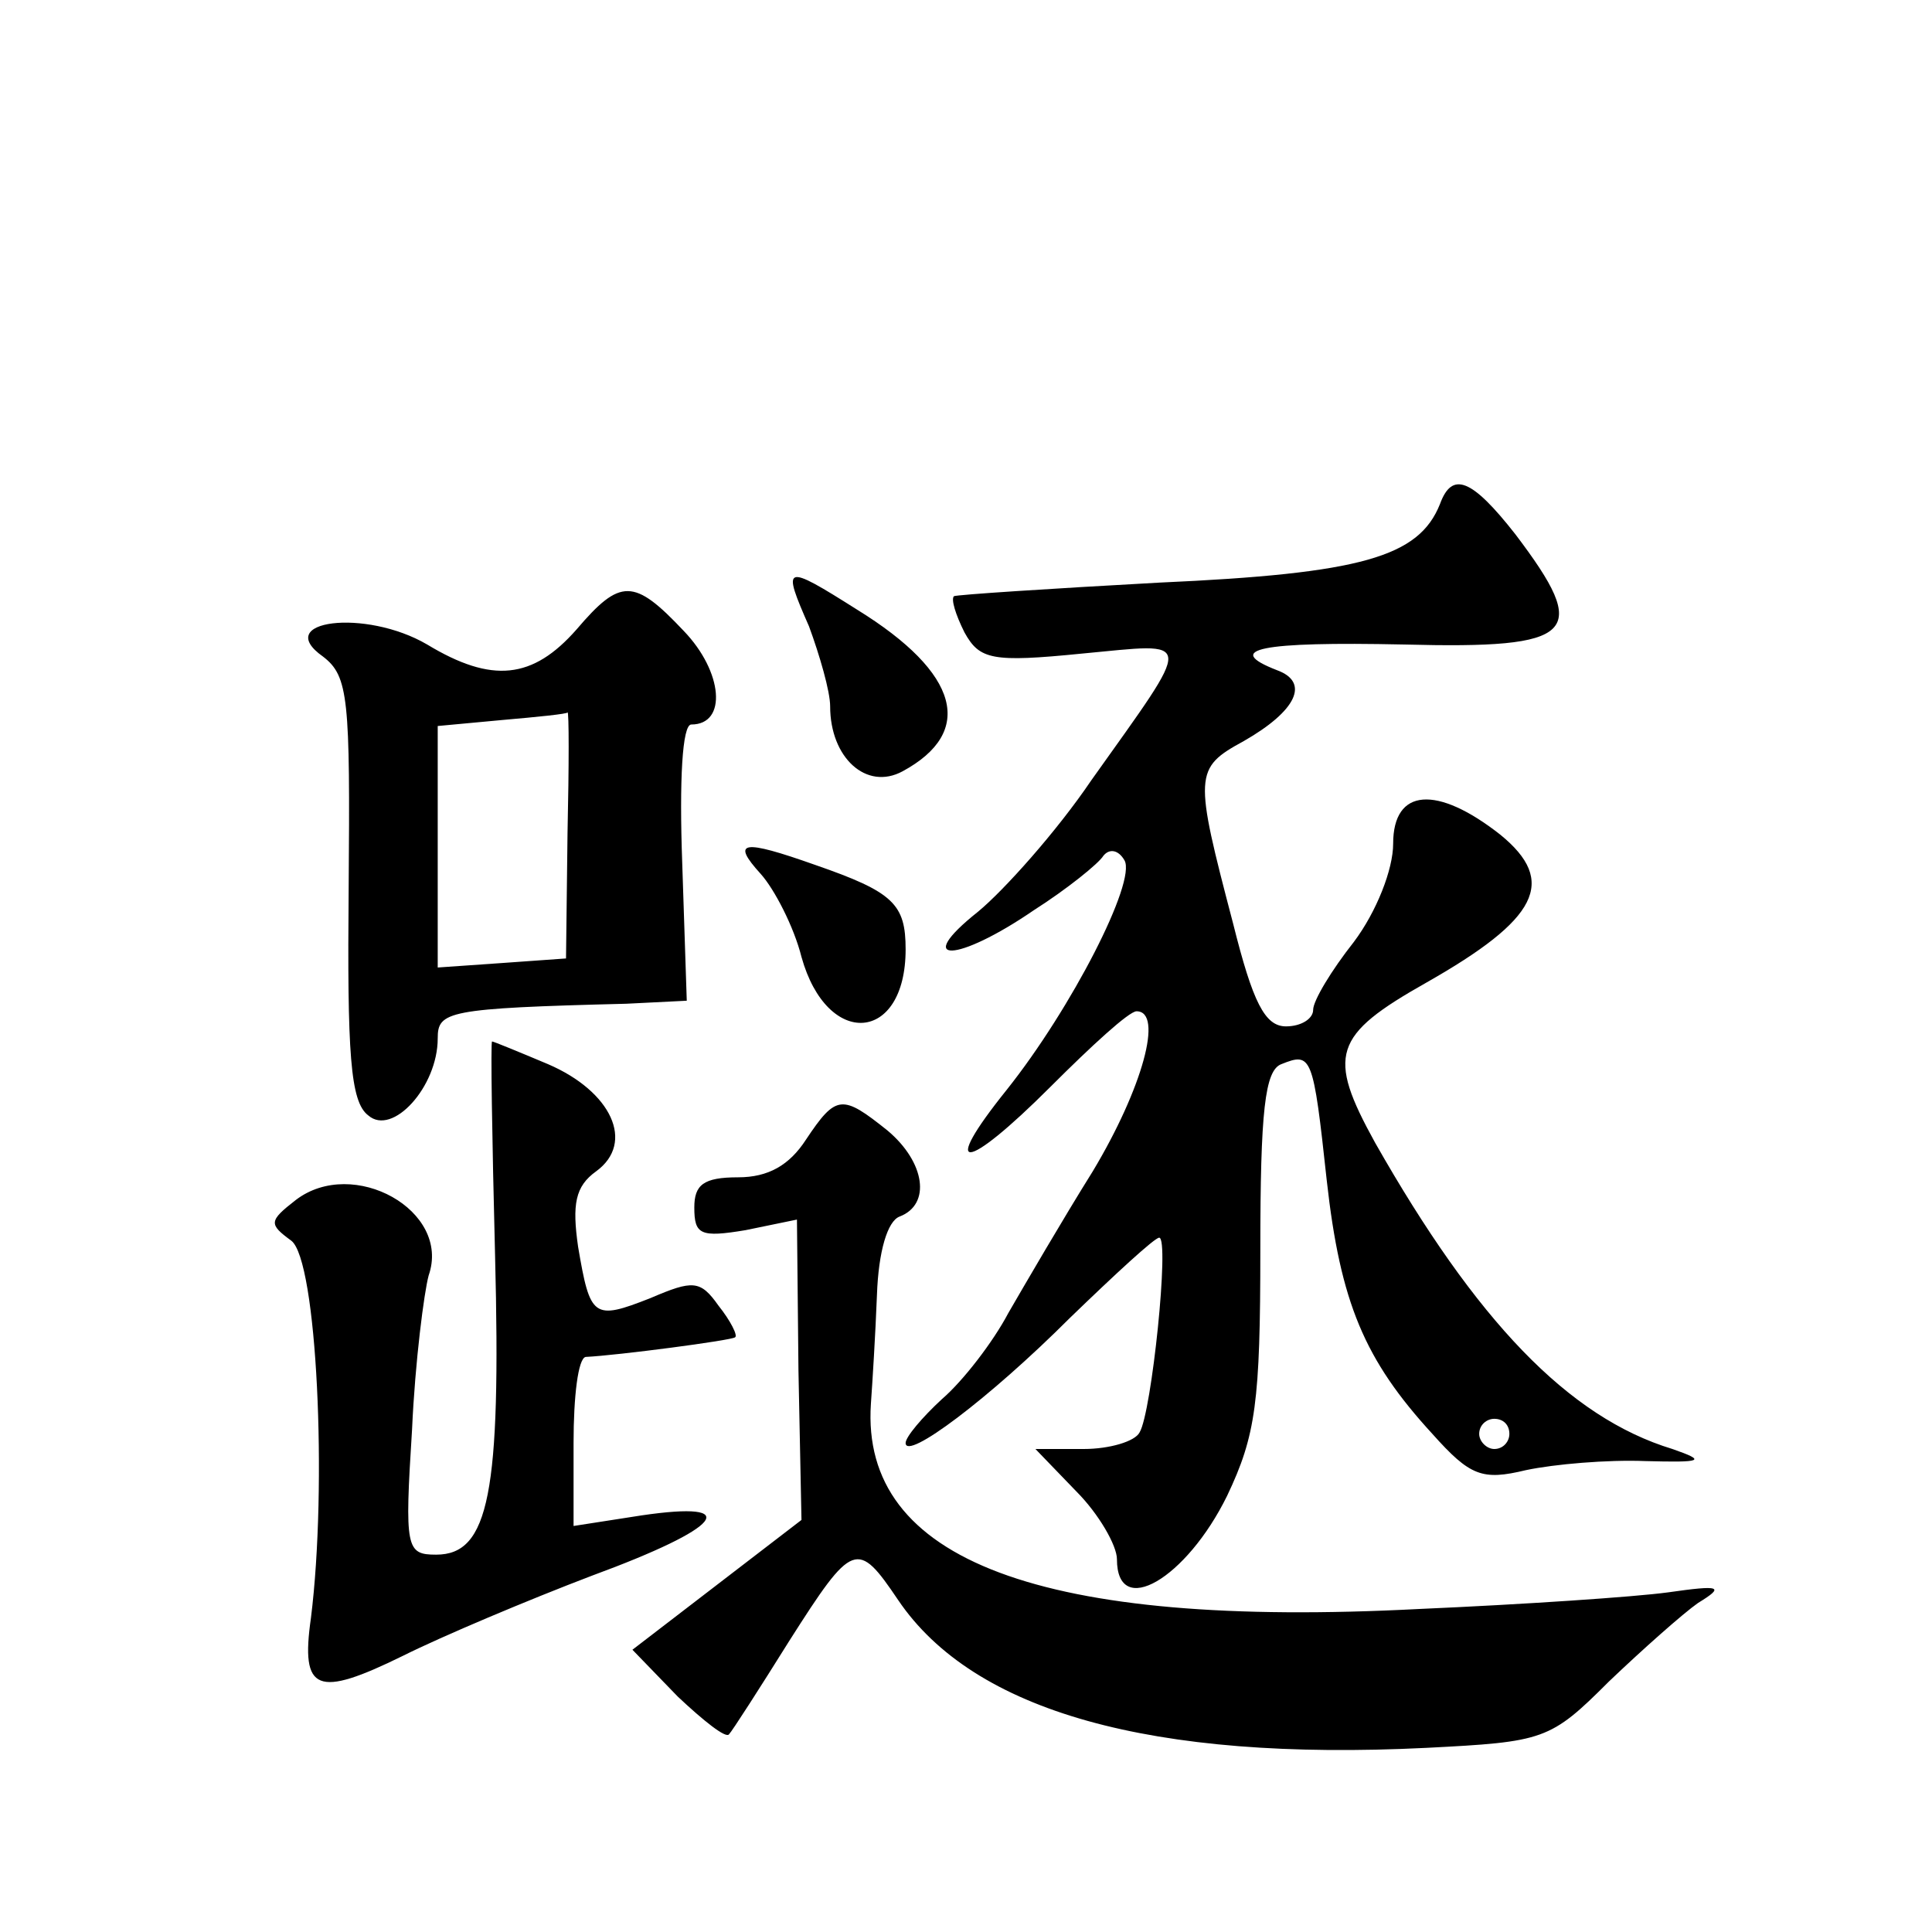 <?xml version="1.0" standalone="no"?>
<!DOCTYPE svg PUBLIC "-//W3C//DTD SVG 20010904//EN"
 "http://www.w3.org/TR/2001/REC-SVG-20010904/DTD/svg10.dtd">
<svg version="1.0" xmlns="http://www.w3.org/2000/svg"
 width="128pt" height="128pt" viewBox="0 0 128 128"
 preserveAspectRatio="xMidYMid meet">
<g transform="translate(0,128) scale(0.1,-0.1)"
fill="#0" stroke="none">
<path d="M954 946 c-14 -35 -52 -46 -186 -52 -73 -4 -134 -8 -136 -9 -2 -2 1 -12
7 -24 10 -18 18 -20 78 -14 75 7 75 13 6 -84 -23 -34 -58 -73 -75 -87 -44 -35 -14
-34 37 1 22 14 43 31 46 36 4 5 10 4 14 -3 8 -14 -35 -98 -78 -152 -45 -56 -28
-55 29 2 27 27 52 50 57 50 18 0 4 -51 -29 -106 -20 -32 -45 -75 -56 -94 -10 -19
-30 -45 -44 -57 -13 -12 -24 -25 -24 -29 0 -12 55 29 109 83 30 29 56 53 59 53
7 0 -5 -116 -13 -129 -3 -6 -20 -11 -37 -11 l-32 0 27 -28 c15 -15 27 -36 27 -45
0 -40 46 -13 73 42 19 40 22 62 22 163 0 92 3 119 14 123 20 8 21 6 30 -77 9 -81
25 -119 70 -168 25 -28 33 -31 62 -24 19 4 54 7 79 6 38 -1 41 0 18 8 -69 21 -130
85 -197 203 -32 58 -28 71 34 106 74 42 87 67 49 98 -42 33 -71 31 -71 -6 0 -17
-11 -45 -26 -65 -15 -19 -27 -39 -27 -45 0 -6 -8 -11 -18 -11 -14 0 -22 16 -35
68 -26 99 -26 103 7 121 35 20 44 39 22 47 -36 14 -11 19 84 17 115 -3 124 7 74
73 -29 37 -42 42 -50 20z m46 -616 c0 -5 -4 -10 -10 -10 -5 0 -10 5 -10 10 0 6
5 10 10 10 6 0 10 -4 10 -10z M536 865 c7 -19 14 -43 14 -53 0 -34 24 -56 48 -43
48 26 38 65 -30 107 -49 31 -50 30 -32 -11z M382 863 c-29 -33 -56 -36 -99 -10
-41 24 -103 16 -69 -8 17 -13 18 -28 17 -153 -1 -110 1 -142 13 -151 16 -14 46
19 46 51 0 18 6 20 125 23 l40 2 -3 91 c-2 55 0 92 6 92 24 0 21 35 -5 62 -33 35
-42 35 -71 1z m-6 -135 l-1 -83 -42 -3 -43 -3 0 80 0 80 43 4 c23 2 43 4 43 5 1
1 1 -35 0 -80z M504 701 c9 -10 22 -35 27 -55 17 -61 69 -57 69 5 0 30 -8 38 -60
56 -48 17 -56 16 -36 -6z M328 448 c4 -157 -4 -198 -39 -198 -20 0 -21 4 -16 83
2 45 8 91 11 102 15 43 -50 79 -88 50 -18 -14 -18 -16 -3 -27 17 -13 24 -162 13
-250 -7 -49 4 -53 61 -25 26 13 83 37 125 53 87 32 101 50 33 40 l-45 -7 0 55 c0
31 3 56 8 57 21 1 97 11 99 13 2 1 -3 11 -11 21 -12 17 -17 17 -45 5 -38 -15 -40
-13 -48 34 -4 28 -2 40 12 50 26 19 10 53 -32 71 -19 8 -36 15 -37 15 -1 0 0 -64
2 -142z M534 525 c-11 -17 -25 -25 -45 -25 -23 0 -29 -5 -29 -20 0 -18 4 -20 34
-15 l34 7 1 -100 2 -99 -56 -43 -56 -43 30 -31 c17 -16 32 -28 34 -25 2 2 20 30
40 62 42 66 45 67 72 27 50 -74 168 -107 350 -98 78 4 82 5 121 44 22 21 49 45
59 52 18 11 15 12 -20 7 -22 -3 -96 -8 -165 -11 -250 -13 -370 32 -363 136 1 14
3 46 4 72 1 29 7 49 15 52 21 8 17 36 -8 57 -30 24 -34 24 -54 -6z"/>
</g>
</svg>

